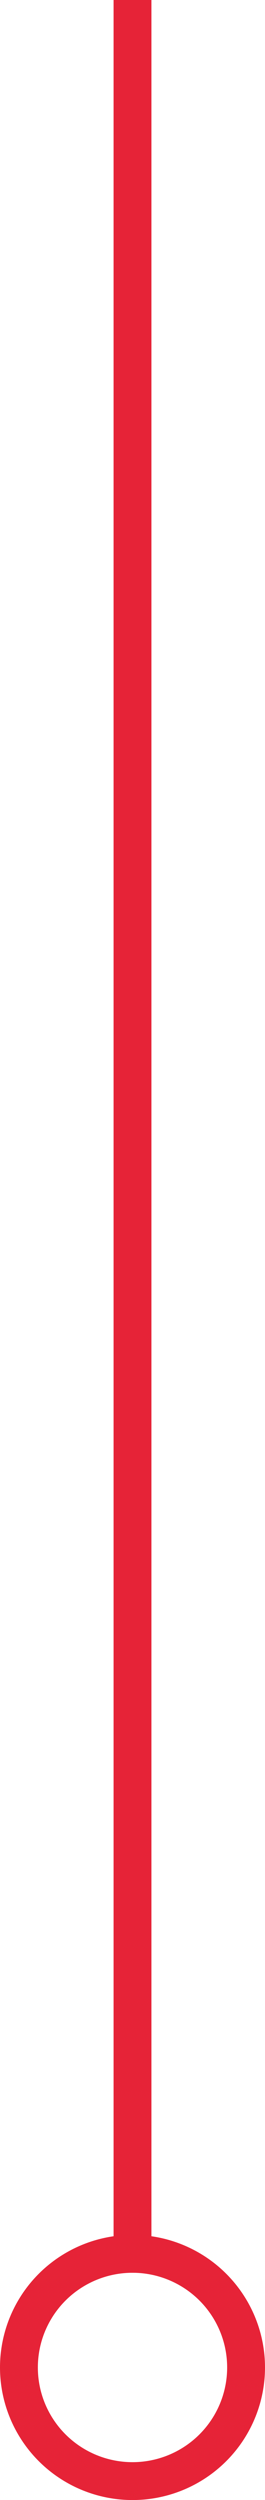 <?xml version="1.0" encoding="UTF-8"?> <svg xmlns="http://www.w3.org/2000/svg" width="7" height="66" viewBox="0 0 7 66" fill="none"> <line x1="3.5" y1="60" x2="3.5" stroke="#E62337"></line> <circle cx="3.5" cy="62.5" r="3" stroke="#E62337"></circle> </svg> 